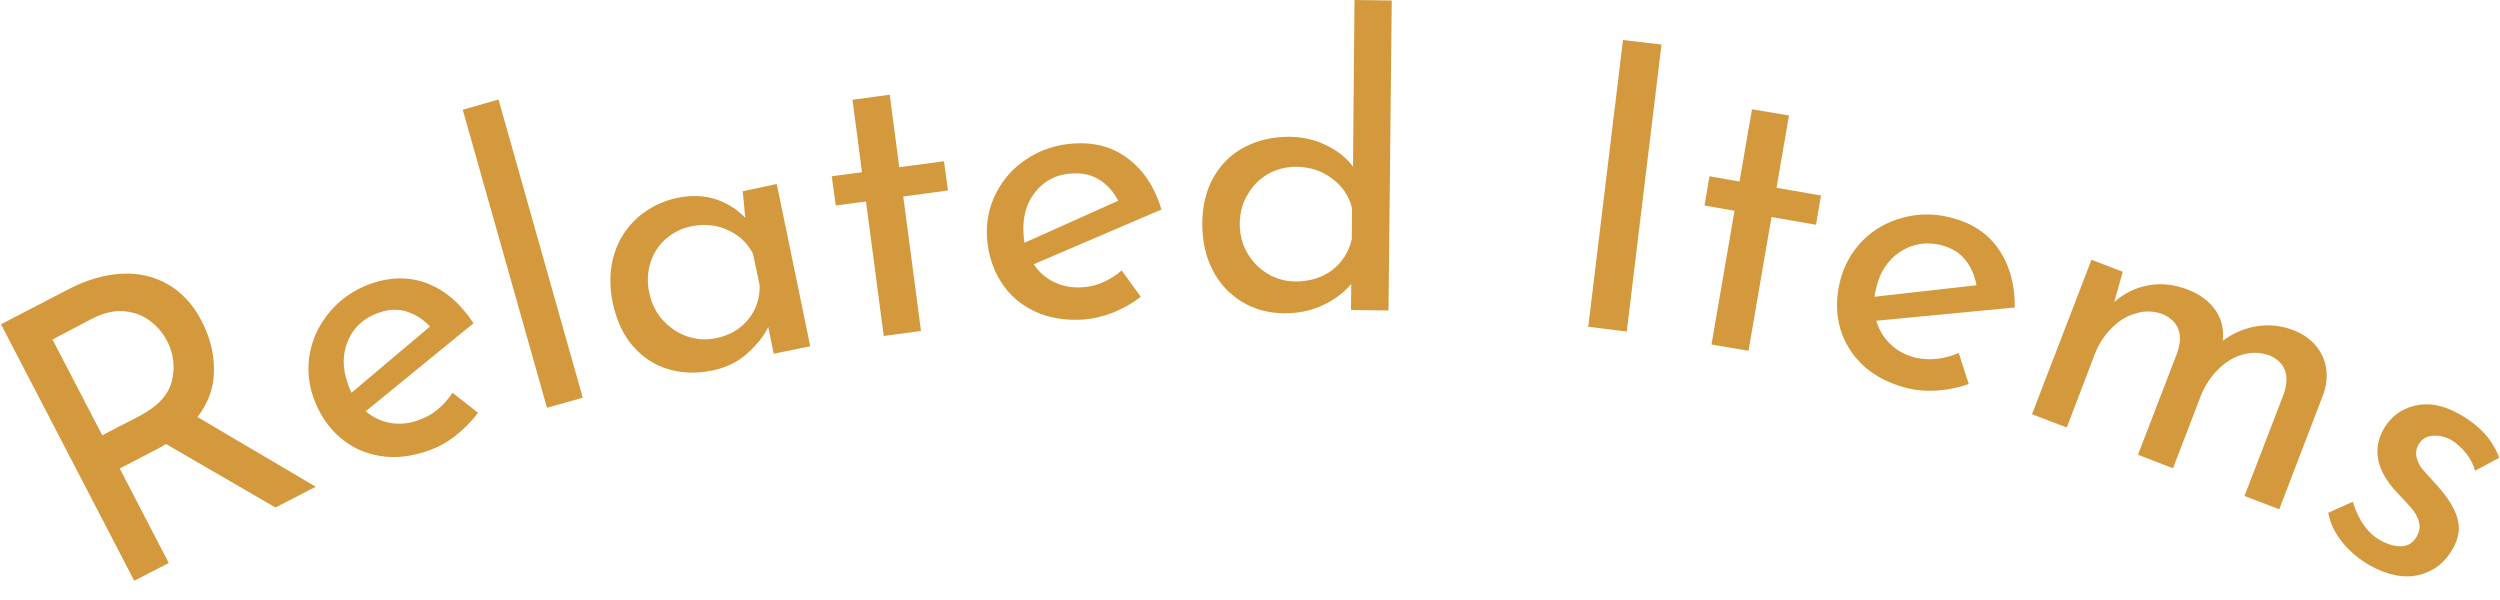 <svg version="1.1" id="relateditem-ttl" xmlns="http://www.w3.org/2000/svg" x="0" y="0" viewBox="0 0 100 24" width="100" height="24" xml:space="preserve"><style>.st0{fill:#d4993d}</style><path class="st0" d="m11.02 20.3-4.38-2.54c-.07.05-.18.11-.33.19l-1.52.79 1.96 3.78-1.38.71L.04 12.97l2.74-1.42c.7-.36 1.39-.56 2.07-.6.68-.04 1.3.1 1.86.42s1.02.81 1.36 1.48c.33.63.49 1.29.49 1.96 0 .68-.22 1.3-.66 1.87l4.73 2.79-1.61.83zm-4.14-5.08c.13-.56.06-1.09-.2-1.59-.16-.3-.38-.57-.67-.79-.29-.22-.63-.35-1.03-.39-.4-.04-.83.06-1.28.29l-1.6.84 1.99 3.83 1.49-.77c.74-.39 1.17-.86 1.3-1.42zM18.1 15.71l1.02.8c-.25.34-.55.64-.89.91s-.69.46-1.05.59c-.69.25-1.35.33-1.97.23-.62-.1-1.16-.35-1.62-.75-.46-.4-.81-.92-1.04-1.55-.22-.61-.27-1.23-.15-1.84.12-.62.4-1.17.82-1.66.42-.49.95-.85 1.58-1.08.81-.29 1.58-.3 2.3-.02.72.28 1.33.81 1.84 1.59l-4.31 3.52c.29.25.62.4.99.47.37.06.75.03 1.14-.12.54-.19.98-.55 1.34-1.09zm-4.18-2.08c-.23.54-.23 1.11 0 1.74.05.15.1.26.14.34l3.14-2.65c-.27-.29-.59-.49-.94-.6s-.73-.09-1.14.06c-.58.21-.98.58-1.2 1.11zM19.94 3.98l3.37 11.93-1.43.4-3.37-11.92 1.43-.41zM31.07 7.36l1.34 6.49-1.46.3-.22-1.07c-.17.35-.44.7-.83 1.05-.39.35-.86.58-1.41.69-.62.13-1.2.11-1.75-.05s-1.02-.47-1.42-.92c-.39-.45-.66-1.03-.81-1.74-.15-.71-.12-1.36.06-1.95s.51-1.08.95-1.47c.45-.39.98-.65 1.59-.78.55-.11 1.06-.09 1.52.06s.85.4 1.18.74l-.1-1.06 1.36-.29zm-1.16 5.44c.32-.38.48-.83.48-1.37l-.27-1.28c-.22-.43-.56-.75-1.01-.95-.46-.21-.94-.25-1.45-.15-.39.08-.73.25-1.02.5s-.5.57-.62.95-.14.78-.05 1.21c.09.42.26.78.53 1.08s.59.52.97.66c.38.13.76.16 1.16.08.54-.11.96-.35 1.28-.73zM35.59 3.79l.38 2.9 1.79-.24.16 1.17-1.79.24.71 5.38-1.49.2-.71-5.38-1.21.16-.16-1.17 1.21-.16-.38-2.9 1.49-.2zM44.87 10.82l.76 1.05c-.33.26-.7.47-1.1.63-.4.16-.79.25-1.18.28-.73.05-1.39-.06-1.95-.32-.57-.27-1.02-.65-1.35-1.17-.33-.51-.52-1.1-.57-1.77-.04-.65.08-1.25.37-1.81s.7-1.02 1.25-1.37c.54-.35 1.15-.55 1.82-.6.86-.06 1.6.14 2.21.61.62.47 1.06 1.14 1.33 2.03l-5.11 2.19c.21.32.49.56.83.72s.71.23 1.13.2c.54-.03 1.07-.26 1.56-.67zm-3.45-3.15c-.37.45-.52 1.01-.48 1.67.01.16.02.28.04.37l3.75-1.68c-.18-.35-.43-.63-.74-.83-.31-.2-.68-.29-1.12-.26-.6.03-1.09.28-1.45.73zM55.67.02l-.13 12.4-1.5-.02.01-1.04c-.32.37-.72.66-1.18.87-.47.21-.98.31-1.53.3-.62-.01-1.18-.16-1.68-.47s-.89-.73-1.16-1.27c-.28-.54-.41-1.16-.41-1.87.01-.71.16-1.33.47-1.86.3-.52.72-.92 1.25-1.19.53-.27 1.12-.4 1.78-.4.5.01.98.11 1.44.33s.82.5 1.09.87L54.18 0l1.49.02zm-2.39 10.79c.4-.31.67-.72.79-1.24l.01-1.25c-.12-.48-.39-.88-.8-1.18-.41-.31-.89-.46-1.42-.47-.41 0-.78.09-1.12.28-.34.19-.62.46-.82.81-.22.34-.32.73-.33 1.17 0 .43.09.82.29 1.17s.47.63.81.84c.34.21.71.31 1.12.32.57 0 1.07-.15 1.47-.45zM66.46 1.78l-1.39 11.48-1.54-.19L64.92 1.6l1.54.18zM71.56 4.62l-.5 2.89 1.78.31-.2 1.17-1.78-.31-.92 5.35-1.48-.25.92-5.35-1.2-.21.2-1.17 1.2.21.5-2.89 1.48.25zM78.35 14.12l.4 1.24c-.4.14-.81.23-1.24.26s-.83 0-1.21-.09c-.71-.18-1.3-.48-1.76-.9-.46-.43-.77-.93-.94-1.52-.16-.59-.16-1.21 0-1.86.16-.63.46-1.17.9-1.62.44-.45.98-.75 1.6-.92.62-.17 1.26-.18 1.92-.01.84.21 1.48.62 1.92 1.26s.66 1.41.65 2.34l-5.54.53c.11.37.3.68.57.94.27.26.61.44 1.01.54.55.12 1.12.06 1.72-.19zm-2.34-4.05c-.49.32-.81.8-.96 1.44-.04.16-.06.28-.07.36l4.08-.46c-.07-.39-.22-.73-.45-1.02s-.56-.48-.98-.59c-.59-.14-1.13-.05-1.62.27zM92.89 14.22c.22.47.24.99.04 1.56l-1.76 4.59-1.39-.53 1.57-4.08c.25-.74.07-1.25-.54-1.53-.36-.14-.72-.15-1.09-.05s-.7.3-.99.59c-.29.29-.52.63-.68 1.02l-1.13 2.94-1.4-.54 1.57-4.08c.25-.74.06-1.25-.57-1.54-.35-.13-.71-.15-1.07-.04-.37.1-.7.3-.99.6-.29.29-.52.64-.67 1.04l-1.12 2.93-1.39-.53 2.38-6.18 1.25.48-.34 1.21c.41-.36.87-.58 1.38-.67.51-.09 1.03-.03 1.55.17.5.19.87.47 1.12.83.25.36.34.77.29 1.22.42-.31.87-.5 1.36-.58.49-.08.96-.03 1.42.14.56.2.97.56 1.2 1.03zM93.7 21.7c-.3-.37-.49-.76-.57-1.19l.98-.44c.11.35.25.66.44.93s.41.47.66.61c.31.17.59.25.85.24.26-.01.47-.14.61-.39.11-.2.14-.39.09-.58-.05-.19-.14-.35-.26-.5s-.33-.37-.63-.69c-.81-.87-.98-1.71-.53-2.52.27-.48.68-.8 1.24-.94s1.15-.03 1.79.33c.41.23.74.49 1 .77s.46.61.6.98l-.97.52c-.06-.24-.18-.47-.35-.69-.18-.22-.36-.39-.56-.52-.26-.15-.52-.21-.78-.19-.26.02-.44.14-.57.35-.1.18-.12.36-.07.54.05.18.13.34.24.46.1.12.31.35.62.69.38.43.64.84.76 1.24s.07.81-.18 1.24c-.31.56-.77.91-1.36 1.05-.59.14-1.25.01-1.97-.39-.41-.24-.78-.54-1.08-.91z"/></svg>